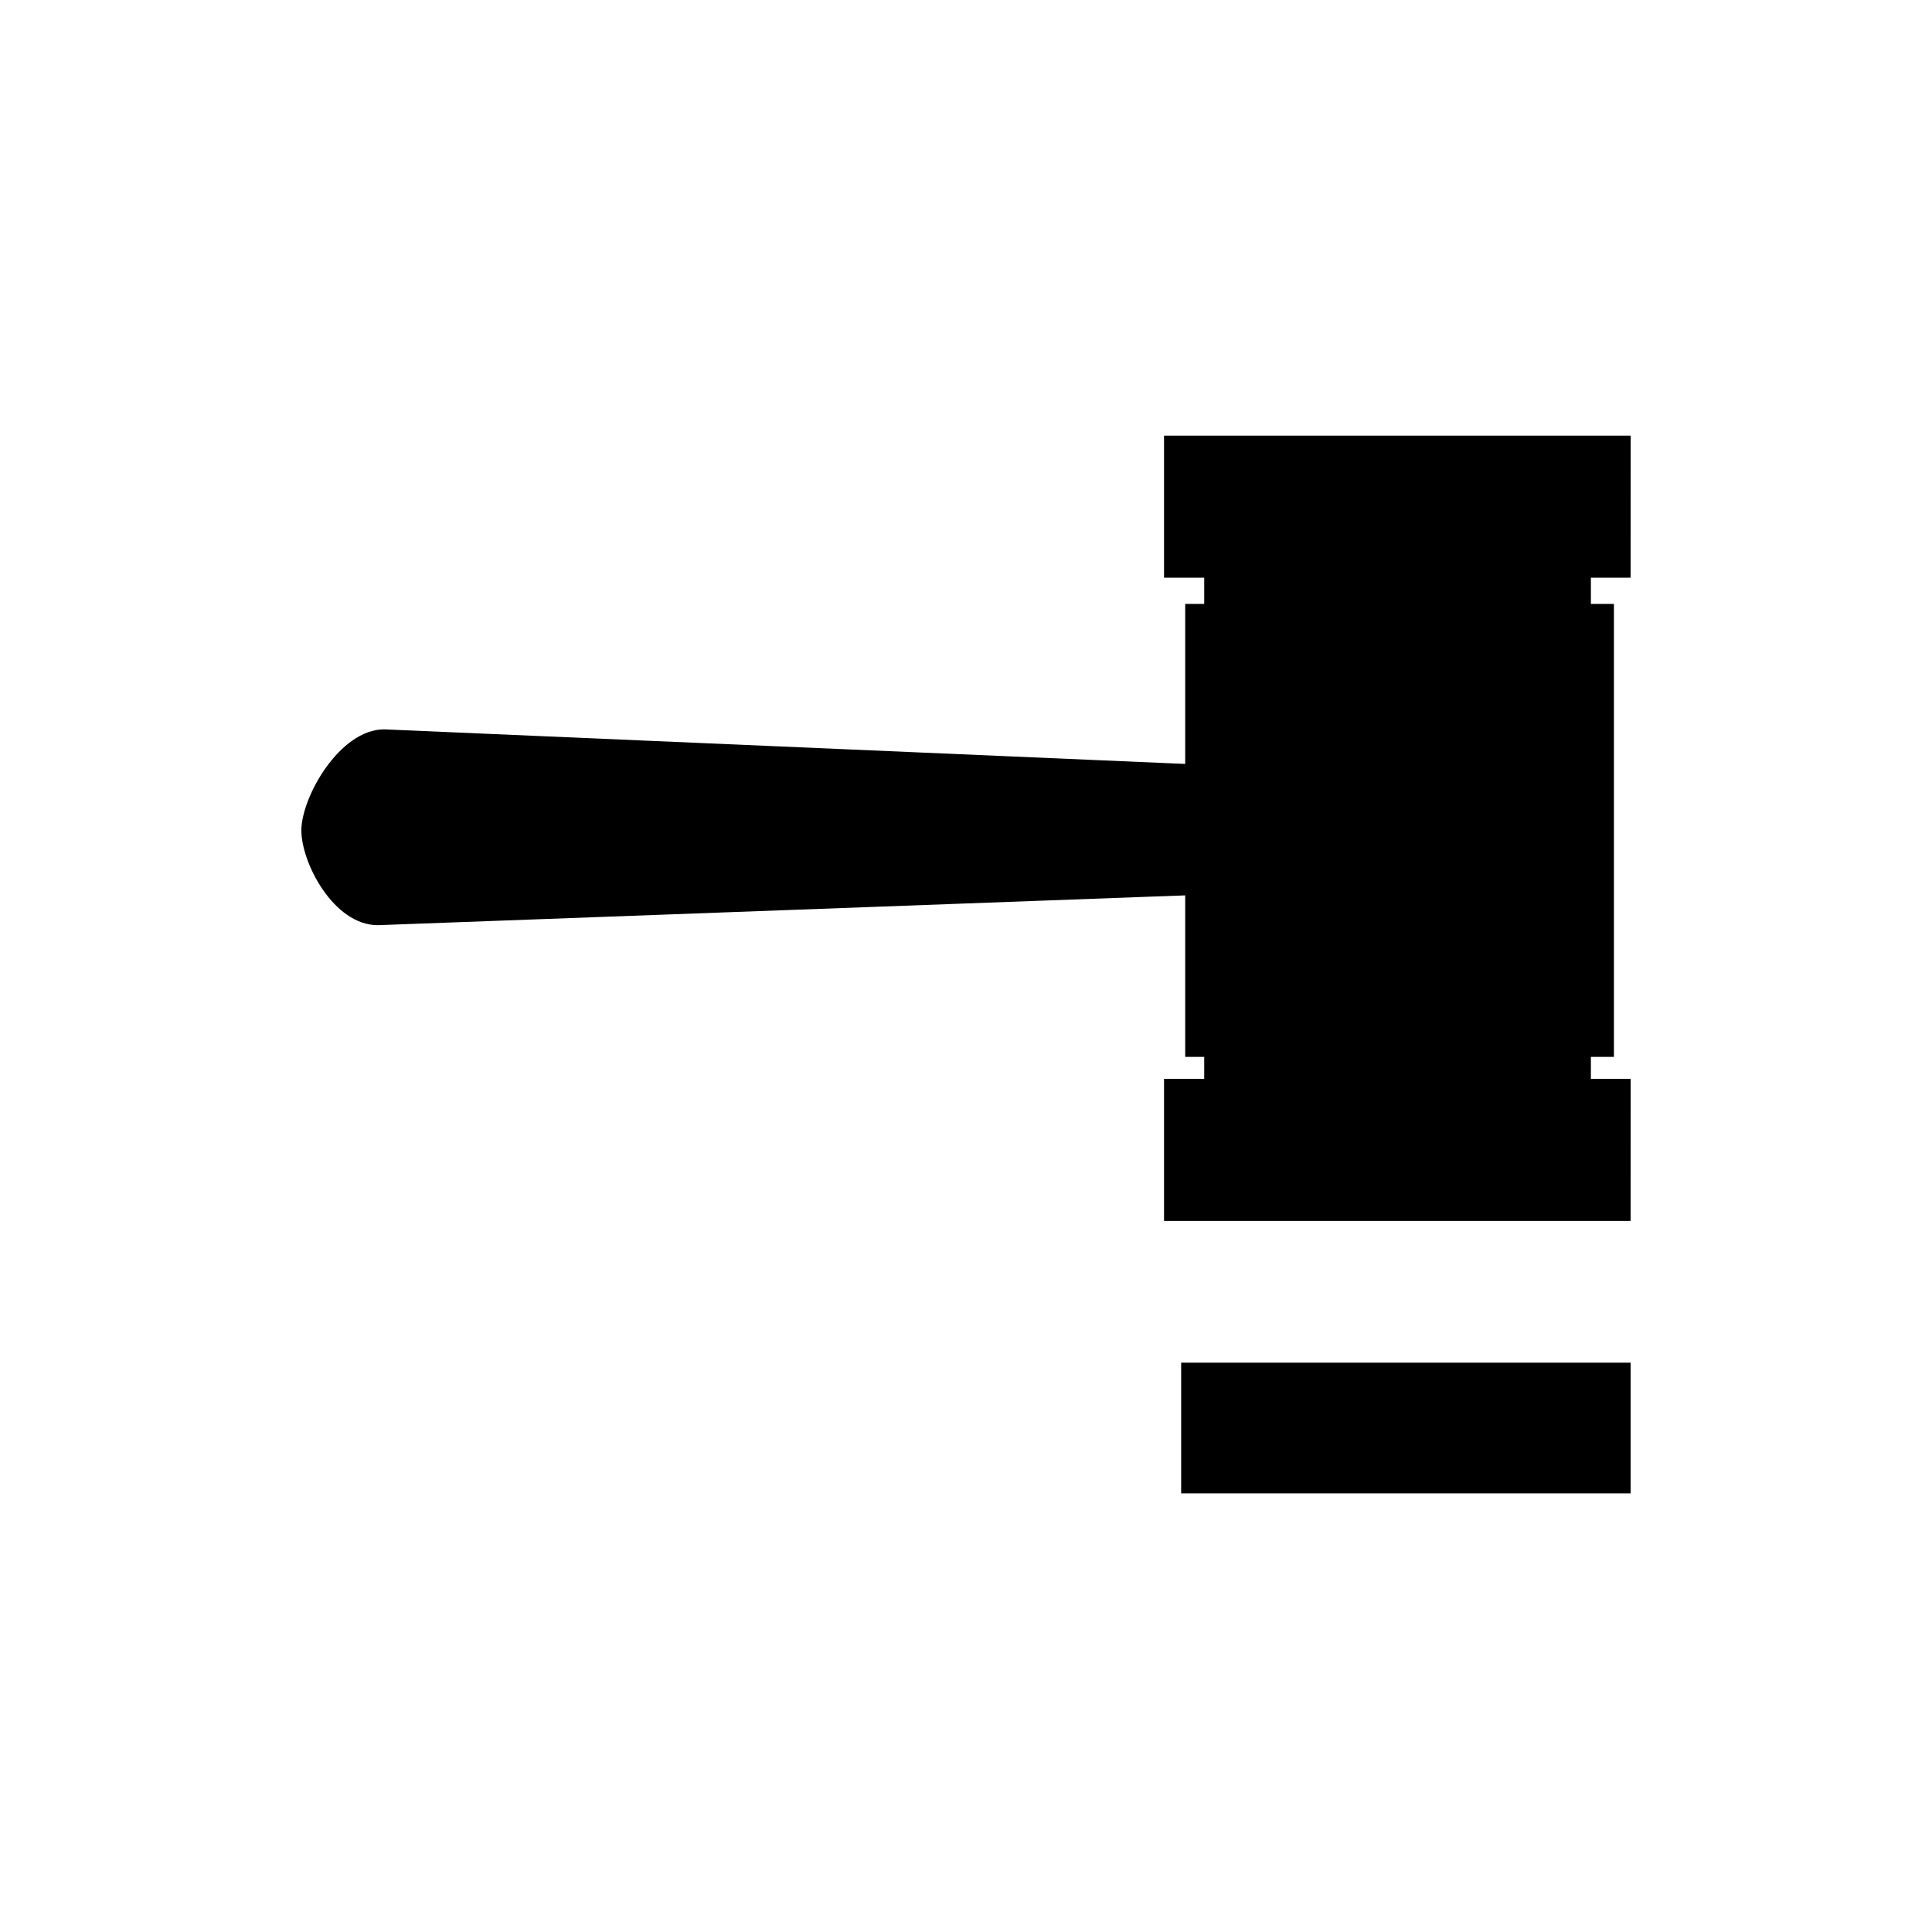 <?xml version="1.0" encoding="UTF-8"?>
<!-- Uploaded to: ICON Repo, www.svgrepo.com, Generator: ICON Repo Mixer Tools -->
<svg fill="#000000" width="800px" height="800px" version="1.1" viewBox="144 144 512 512" xmlns="http://www.w3.org/2000/svg">
 <g>
  <path d="m463.13 351.7v24.344l-219 8.094c-7.887 0-15.223-13.039-15.223-20.074s9.012-21.75 16.898-21.75z"/>
  <path d="m244.22 389.18h-0.094c-11.703 0-20.262-16.516-20.262-25.109 0-8.82 10.156-26.785 21.938-26.785l222.36 9.598v34.023zm1.367-41.828c-4.078 0.004-11.645 11.539-11.645 16.715 0 5.148 6.023 14.926 10.117 15.031l214.03-7.91v-14.664z"/>
  <path d="m463.13 309.08h103.54v109.96h-103.54z"/>
  <path d="m571.71 424.09h-113.62v-120.04h113.62zm-103.55-10.078h93.469l0.004-99.887h-93.473z"/>
  <path d="m468.17 292.06h92.398v17.324h-92.398z"/>
  <path d="m565.6 314.43h-102.47v-27.402h102.47zm-92.398-10.078h82.32v-7.25h-82.32z"/>
  <path d="m468.17 419.15h92.398v16.188h-92.398z"/>
  <path d="m565.6 440.38h-102.47v-26.266h102.47zm-92.398-10.078h82.32v-6.113h-82.32z"/>
  <path d="m462.05 510.16h109.04v24.562h-109.04z"/>
  <path d="m576.13 539.76h-119.11v-34.637h119.11zm-109.04-10.078h98.961v-14.484h-98.961z"/>
  <path d="m457.51 264.48h113.58v27.578h-113.58z"/>
  <path d="m576.13 297.1h-123.65v-37.652h123.66zm-113.58-10.074h103.5v-17.496l-103.5-0.004z"/>
  <path d="m457.51 434.94h113.58v27.578h-113.58z"/>
  <path d="m576.13 467.55h-123.65v-37.652h123.66zm-113.58-10.074h103.5v-17.5h-103.5z"/>
 </g>
</svg>